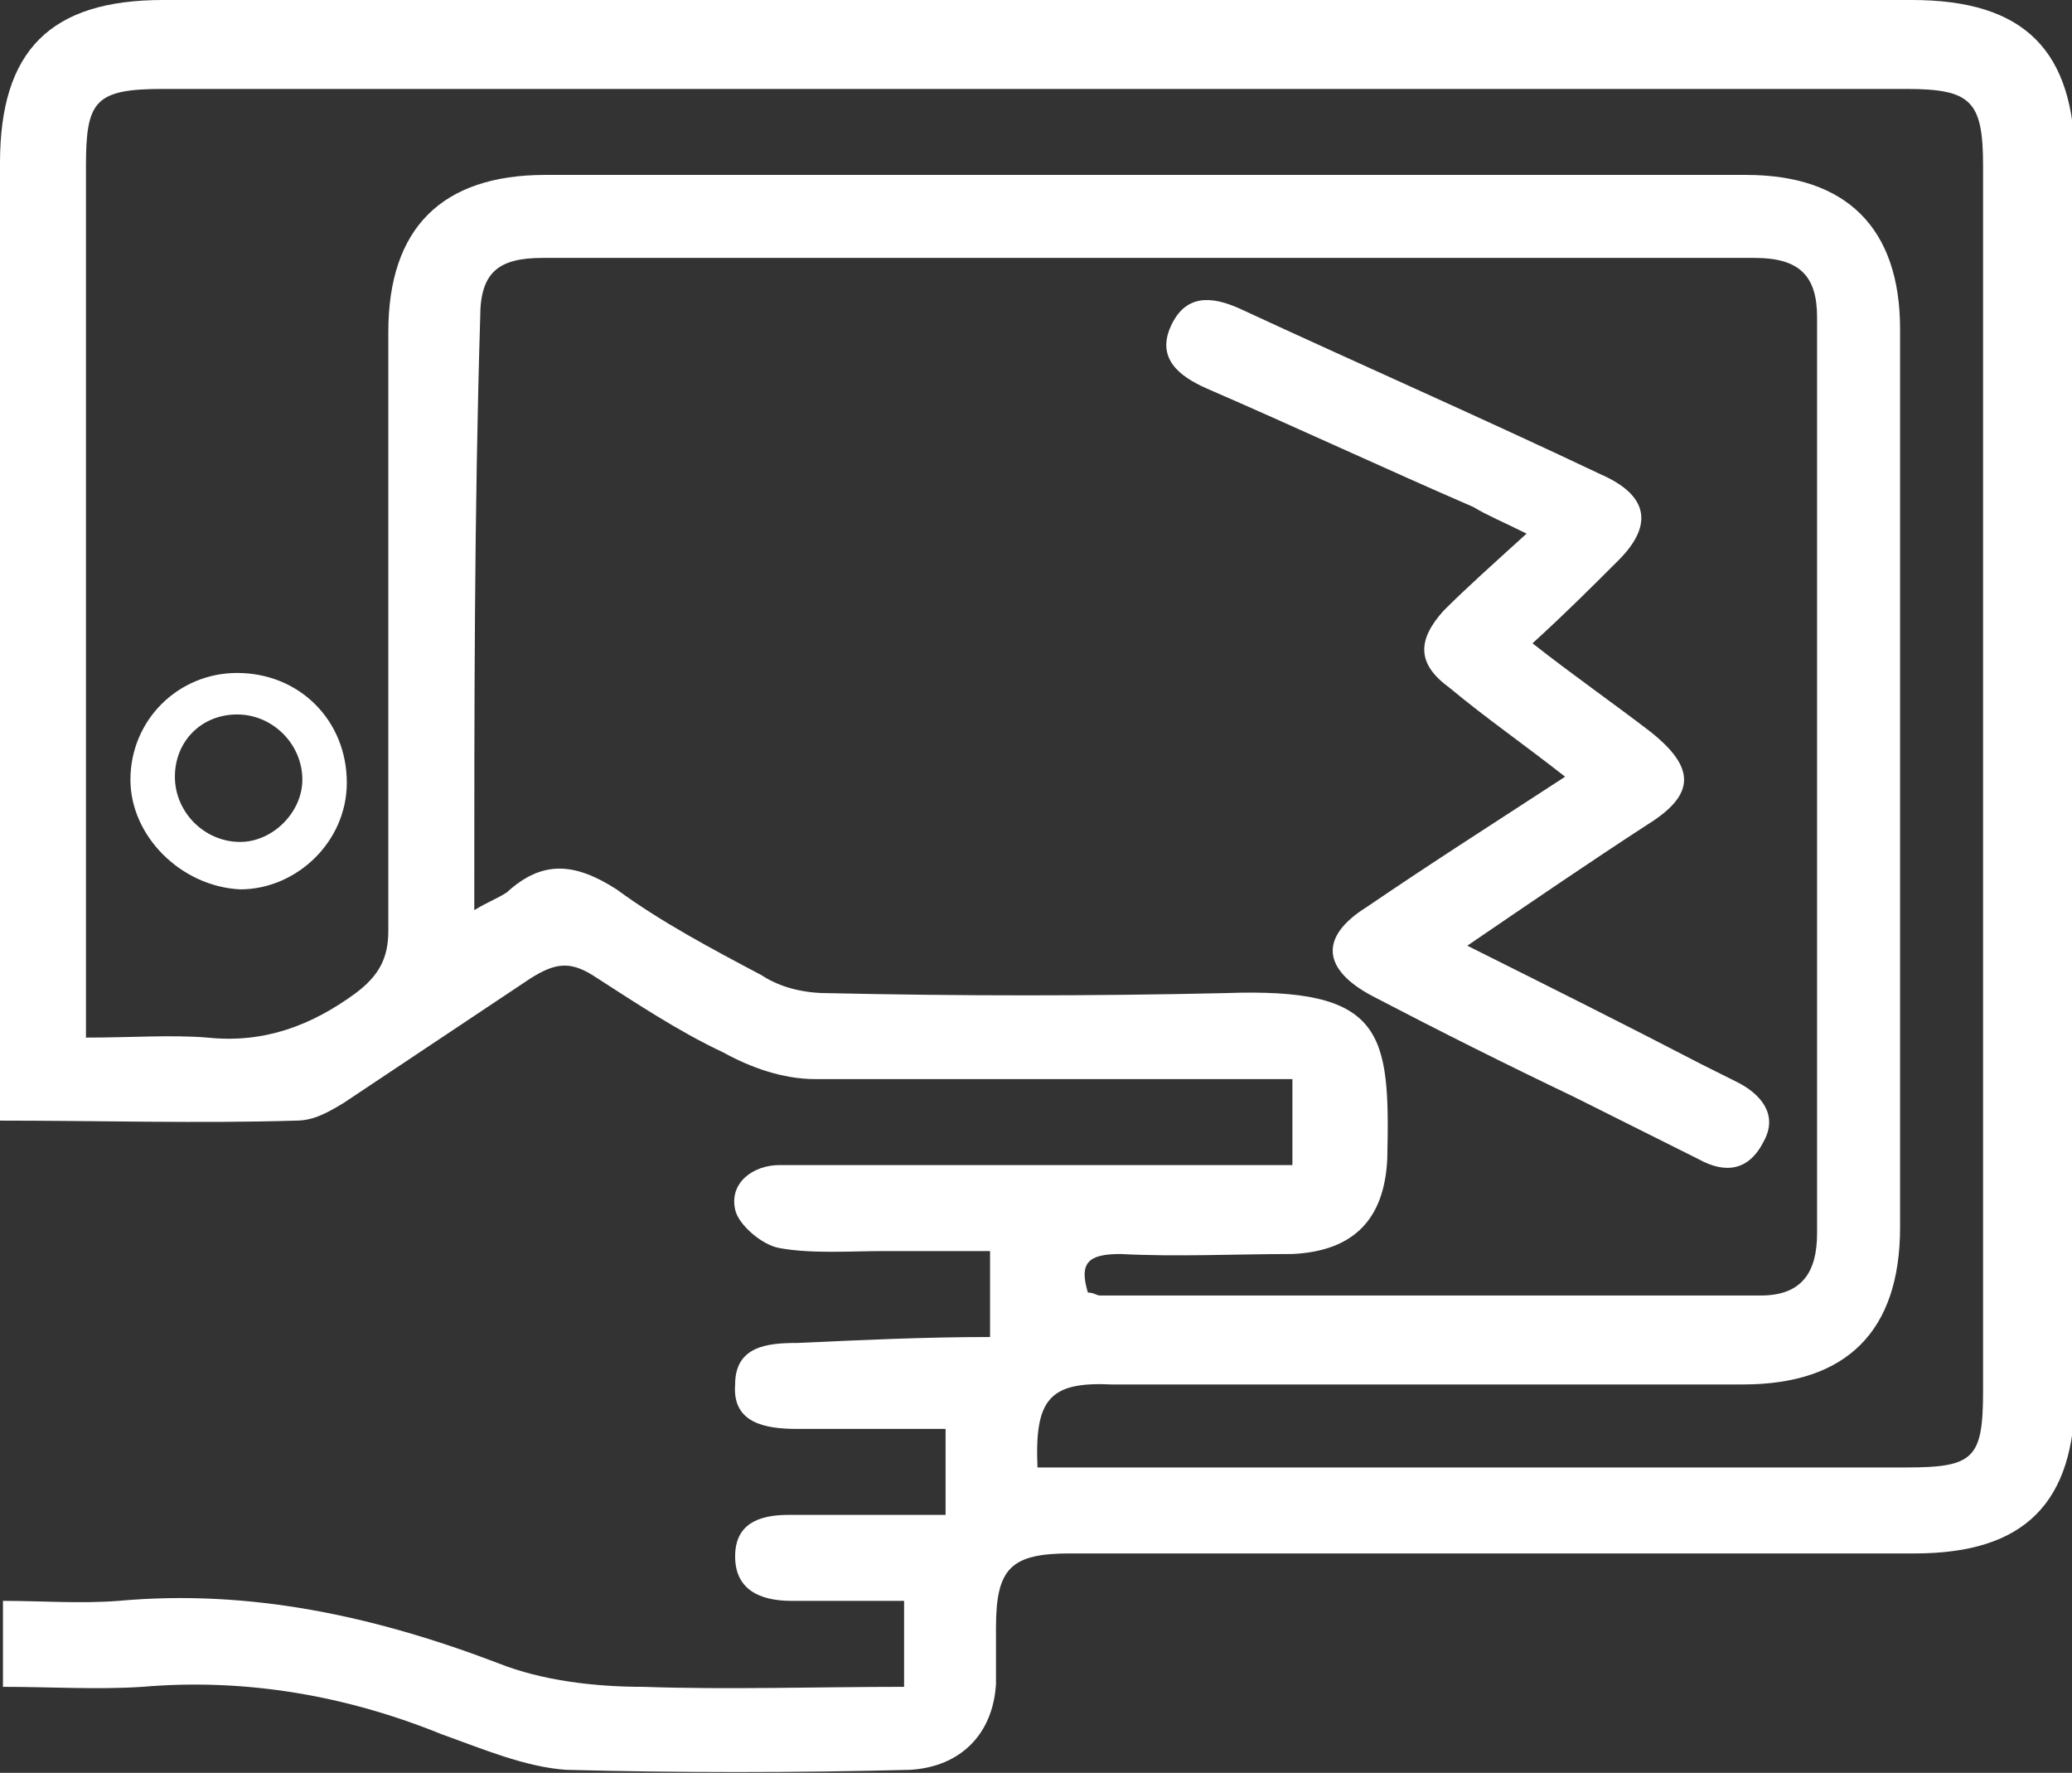 <!-- Generator: Adobe Illustrator 18.0.0, SVG Export Plug-In  -->
<svg version="1.1"
	 xmlns="http://www.w3.org/2000/svg" xmlns:xlink="http://www.w3.org/1999/xlink" xmlns:a="http://ns.adobe.com/AdobeSVGViewerExtensions/3.0/"
	 x="0px" y="0px" width="69.9px" height="59.8px" viewBox="0 0 69.9 59.8" enable-background="new 0 0 69.9 59.8"
	 xml:space="preserve">
<rect x="0" y="0" width="69.9" height="59.8" fill="#333333" stroke="none"/>
<defs>
</defs>
<g>
	<g>
		<path fill="#FFFFFF" d="M33.4,45.1c0-1,0-1.9,0-2.9c-1.2,0-2.3,0-3.5,0c-1.2,0-2.5,0.1-3.6-0.1c-0.6-0.1-1.4-0.8-1.5-1.3
			c-0.2-0.9,0.6-1.5,1.5-1.5c0.3,0,0.7,0,1,0c4.9,0,9.7,0,14.6,0c0.5,0,1,0,1.7,0c0-1,0-1.8,0-2.9c-0.5,0-1,0-1.5,0
			c-4.9,0-9.7,0-14.6,0c-1.1,0-2.2-0.4-3.1-0.9c-1.5-0.7-3-1.7-4.4-2.6c-0.8-0.5-1.3-0.4-2.1,0.1c-2.1,1.4-4.2,2.8-6.3,4.2
			c-0.5,0.3-1,0.6-1.6,0.6c-3.3,0.1-6.6,0-10.1,0c0-0.6,0-1.1,0-1.6C0,26,0,15.8,0,5.5C0,1.7,1.7,0,5.5,0c19.7,0,39.3,0,59,0
			c3.8,0,5.5,1.7,5.5,5.5c0,13.8,0,27.7,0,41.5c0,3.7-1.7,5.4-5.4,5.4c-9.5,0-19,0-28.5,0c-2,0-2.5,0.5-2.5,2.5c0,0.6,0,1.3,0,1.9
			c-0.1,1.7-1.2,2.8-2.9,2.9c-3.9,0.1-7.8,0.1-11.6,0c-1.4-0.1-2.8-0.7-4.2-1.2c-3.2-1.3-6.6-1.9-10.1-1.6c-1.5,0.1-3.1,0-4.7,0
			c0-1,0-1.9,0-2.9c1.3,0,2.6,0.1,3.9,0c4.4-0.4,8.6,0.5,12.8,2.1c1.5,0.6,3.3,0.8,4.9,0.8c2.9,0.1,5.8,0,8.8,0c0-1,0-1.8,0-2.9
			c-1.3,0-2.5,0-3.8,0c-1.1,0-1.9-0.4-1.9-1.5c0-1.1,0.8-1.4,1.8-1.4c1.7,0,3.5,0,5.3,0c0-1,0-1.8,0-2.9c-1.7,0-3.3,0-5,0
			c-1.1,0-2.2-0.2-2.1-1.5c0-1.3,1.1-1.4,2.1-1.4C29.1,45.2,31.2,45.1,33.4,45.1z M16,30.7c0.5-0.3,0.8-0.4,1.1-0.6
			c1.2-1.1,2.3-1,3.7-0.1c1.5,1.1,3.2,2,4.9,2.9c0.6,0.4,1.4,0.6,2.2,0.6c4.5,0.1,8.9,0.1,13.4,0c5.4-0.2,5.6,1.3,5.5,5.6
			c-0.1,2-1.1,3.1-3.2,3.2c-1.9,0-3.9,0.1-5.8,0c-1.1,0-1.4,0.3-1.1,1.3c0.2,0,0.3,0.1,0.4,0.1c7.4,0,14.9,0,22.3,0
			c1.4,0,1.9-0.8,1.9-2.1c0-10.3,0-20.6,0-30.9c0-1.4-0.6-2-2.1-2c-13.6,0-27.3,0-40.9,0c-1.5,0-2.1,0.5-2.1,2
			C16,17.3,16,23.8,16,30.7z M35,49.5c0.6,0,1.1,0,1.5,0c9.3,0,18.5,0,27.8,0c2.3,0,2.6-0.3,2.6-2.6c0-13.8,0-27.6,0-41.3
			c0-2.2-0.4-2.6-2.6-2.6c-19.6,0-39.2,0-58.8,0c-2.3,0-2.6,0.4-2.6,2.6c0,9.3,0,18.5,0,27.8c0,0.5,0,1,0,1.6c1.5,0,2.9-0.1,4.1,0
			c1.9,0.2,3.5-0.4,5-1.5c0.8-0.6,1.1-1.2,1.1-2.1c0-6.7,0-13.5,0-20.2c0-3.5,1.8-5.3,5.3-5.3c13.5,0,27,0,40.5,0
			c3.4,0,5.2,1.8,5.2,5.2c0,10.1,0,20.2,0,30.3c0,3.5-1.8,5.3-5.3,5.3c-7.1,0-14.2,0-21.3,0C35.4,46.6,34.9,47.2,35,49.5z"/>
		<path fill="#FFFFFF" d="M52.8,26.2c-1.4-1.1-2.7-2-3.9-3c-1.1-0.8-1.1-1.6-0.2-2.6c0.8-0.8,1.7-1.6,2.8-2.6
			c-0.8-0.4-1.3-0.6-1.8-0.9c-3-1.3-6-2.7-9-4c-0.9-0.4-1.7-1-1.2-2.1c0.5-1.1,1.4-1,2.3-0.6C45.9,12.3,50,14.1,54,16
			c1.6,0.7,1.8,1.7,0.6,2.9c-0.9,0.9-1.8,1.8-2.9,2.8c1.4,1.1,2.7,2,4,3c1.5,1.2,1.5,2.1-0.1,3.1c-2,1.3-3.9,2.6-6.1,4.1
			c2.8,1.4,5.4,2.7,7.9,4c0.4,0.2,0.8,0.4,1.2,0.6c0.8,0.4,1.4,1.1,0.9,2c-0.5,1-1.3,1.1-2.2,0.6c-1.4-0.7-2.8-1.4-4.2-2.1
			c-2.3-1.1-4.5-2.2-6.8-3.4c-1.7-0.9-1.8-2-0.2-3C48.3,29.1,50.5,27.7,52.8,26.2z"/>
		<path fill="#FFFFFF" d="M4.4,26.3c0-2,1.6-3.6,3.6-3.6c2.1,0,3.7,1.6,3.7,3.7c0,2-1.7,3.6-3.6,3.6C6.1,29.9,4.4,28.2,4.4,26.3z
			 M10.2,26.3c0-1.2-1-2.2-2.2-2.2c-1.2,0-2.1,0.9-2.1,2.1c0,1.2,1,2.2,2.2,2.2C9.2,28.4,10.2,27.4,10.2,26.3z"/>
	</g>
</g>
</svg>
